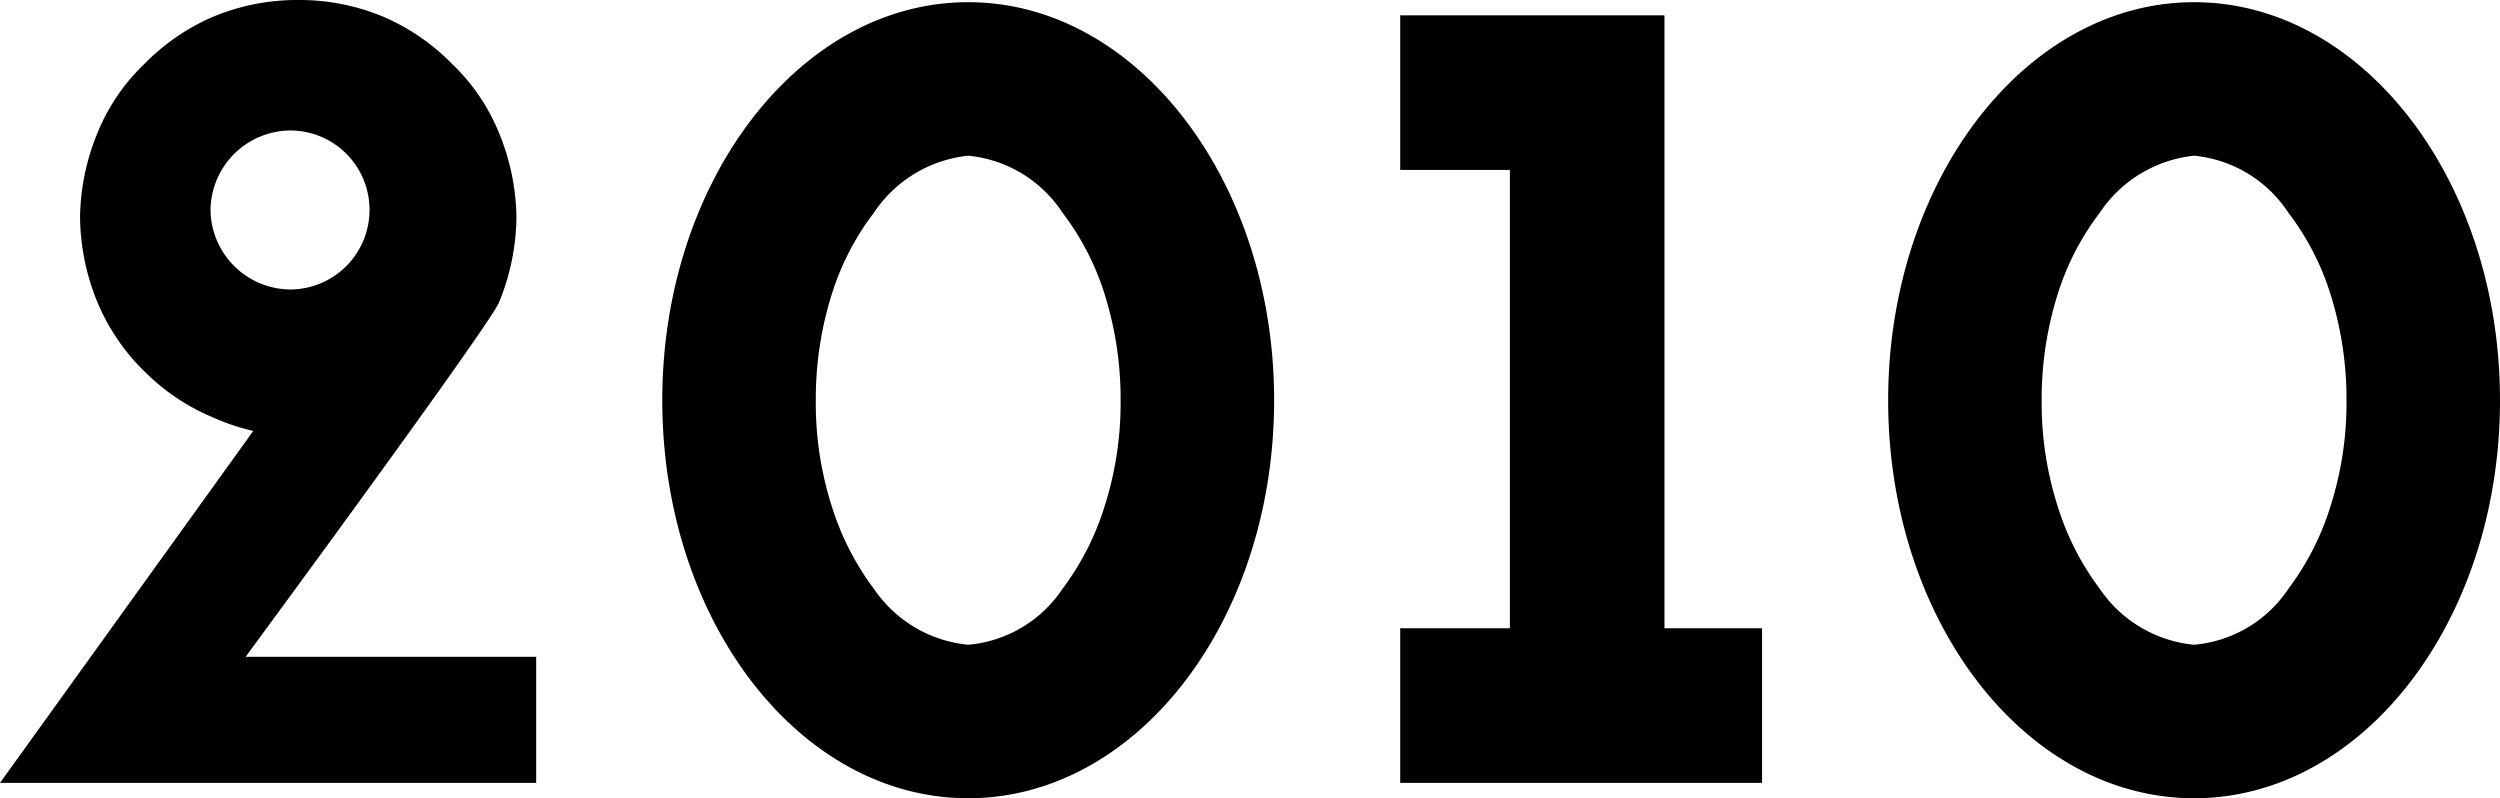 <svg xmlns="http://www.w3.org/2000/svg" width="68.4" height="21.84" viewBox="0 0 68.4 21.84"><path d="M1.5,0H16.17V-3.45H8.22s6.63-9,6.93-9.69a6.274,6.274,0,0,0,.48-2.34,6.244,6.244,0,0,0-.48-2.31,5.44,5.44,0,0,0-1.29-1.89,5.88,5.88,0,0,0-1.89-1.29,5.981,5.981,0,0,0-2.31-.45,5.981,5.981,0,0,0-2.31.45,5.88,5.88,0,0,0-1.89,1.29,5.44,5.44,0,0,0-1.29,1.89,6.244,6.244,0,0,0-.48,2.31,6.274,6.274,0,0,0,.48,2.34,5.732,5.732,0,0,0,1.29,1.89A5.8,5.8,0,0,0,7.35-9.99a5.7,5.7,0,0,0,1.08.36ZM7.26-15.69a2.2,2.2,0,0,1,2.19-2.16,2.17,2.17,0,0,1,2.16,2.16A2.177,2.177,0,0,1,9.45-13.5,2.2,2.2,0,0,1,7.26-15.69Zm20.73-5.67c-4.62,0-8.37,4.89-8.37,10.89C19.62-4.44,23.37.42,27.99.42s8.37-4.86,8.37-10.89C36.36-16.47,32.61-21.36,27.99-21.36Zm0,4.2a3.482,3.482,0,0,1,2.58,1.56,7.222,7.222,0,0,1,1.14,2.19,9.564,9.564,0,0,1,.45,2.94,9.29,9.29,0,0,1-.45,2.94,7.39,7.39,0,0,1-1.14,2.22,3.458,3.458,0,0,1-2.58,1.53,3.516,3.516,0,0,1-2.58-1.53,7.39,7.39,0,0,1-1.14-2.22,9.29,9.29,0,0,1-.45-2.94,9.564,9.564,0,0,1,.45-2.94,7.222,7.222,0,0,1,1.14-2.19A3.54,3.54,0,0,1,27.99-17.16ZM47.04-4.23V-21H39.81v4.23h3V-4.23h-3V0h9.9V-4.23ZM61.53-21.36c-4.62,0-8.37,4.89-8.37,10.89C53.16-4.44,56.91.42,61.53.42S69.9-4.44,69.9-10.47C69.9-16.47,66.15-21.36,61.53-21.36Zm0,4.2a3.482,3.482,0,0,1,2.58,1.56,7.222,7.222,0,0,1,1.14,2.19,9.564,9.564,0,0,1,.45,2.94,9.29,9.29,0,0,1-.45,2.94,7.39,7.39,0,0,1-1.14,2.22,3.458,3.458,0,0,1-2.58,1.53,3.516,3.516,0,0,1-2.58-1.53,7.39,7.39,0,0,1-1.14-2.22,9.29,9.29,0,0,1-.45-2.94,9.564,9.564,0,0,1,.45-2.94,7.222,7.222,0,0,1,1.14-2.19A3.54,3.54,0,0,1,61.53-17.16Z" transform="translate(-1.5 21.42)"/></svg>